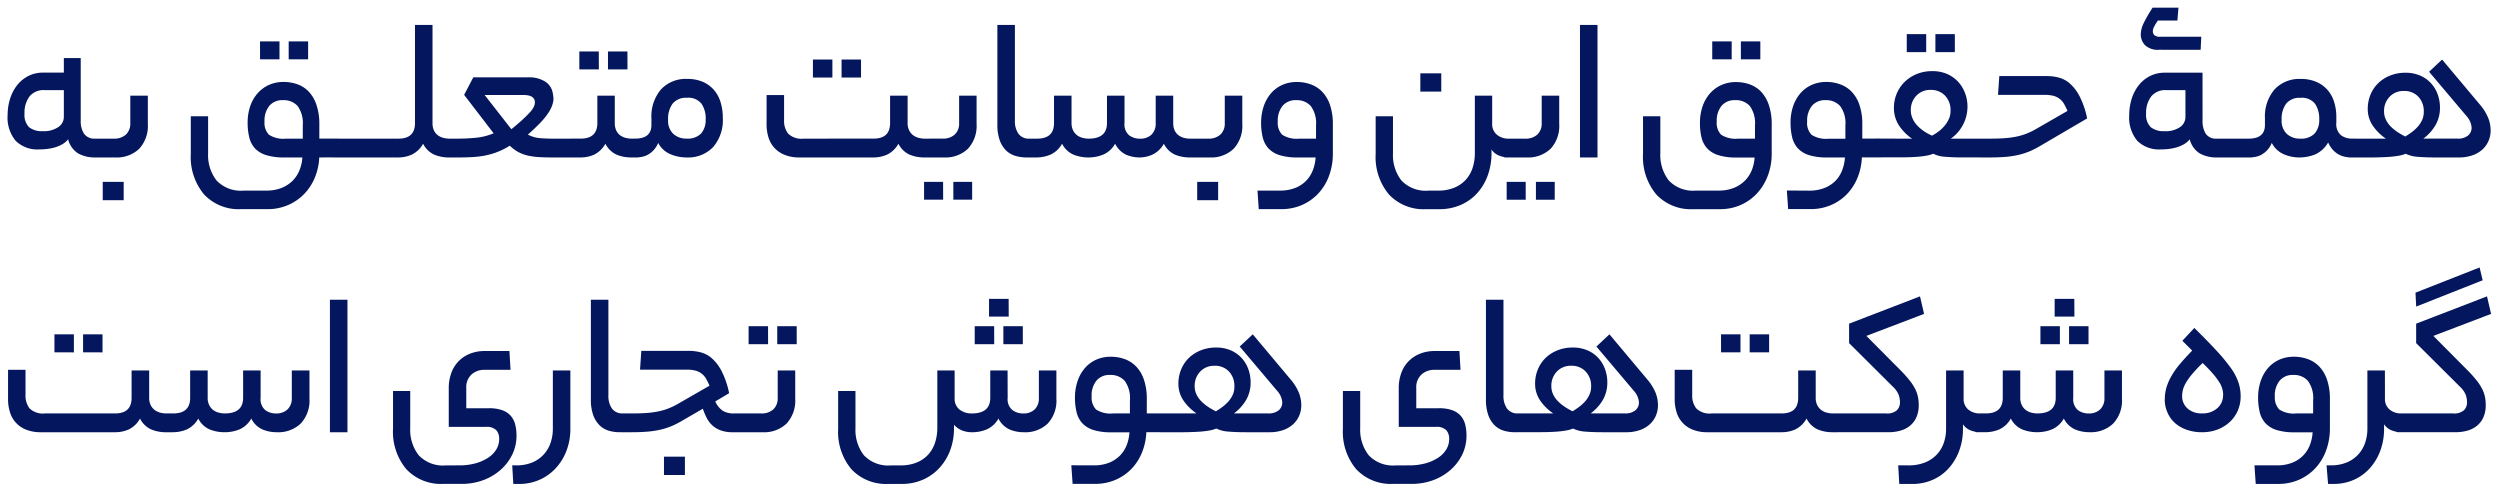 <svg xmlns="http://www.w3.org/2000/svg" width="163.765" height="32.202" viewBox="0 0 163.765 32.202">
  <path id="copyRight" d="M3.038-1.722a1.68,1.68,0,0,0,1.008-.266A.8.8,0,0,0,4.41-2.66V-4.41H3.15a1.173,1.173,0,0,0-.994.42,1.769,1.769,0,0,0-.322,1.106,1.159,1.159,0,0,0,.294.9A1.35,1.35,0,0,0,3.038-1.722Zm2.478-.686a1.5,1.5,0,0,0,.217.854.837.837,0,0,0,.749.322h.28a.23.23,0,0,1,.231.147,1.226,1.226,0,0,1,.063.455,1.338,1.338,0,0,1-.063.476A.23.23,0,0,1,6.762,0h-.28A2.249,2.249,0,0,1,5.355-.259,1.534,1.534,0,0,1,4.69-1.19a1.311,1.311,0,0,1-.4.336,2.28,2.28,0,0,1-.483.2,3.173,3.173,0,0,1-.518.1,4.706,4.706,0,0,1-.49.028,2.024,2.024,0,0,1-1.54-.56A2.379,2.379,0,0,1,.728-2.786,3.56,3.56,0,0,1,.875-3.8a2.783,2.783,0,0,1,.441-.889,2.231,2.231,0,0,1,.735-.63A2.134,2.134,0,0,1,3.08-5.558H4.41V-6.51H5.516Zm2.17,1.176A1.119,1.119,0,0,0,8.477-1.5a.98.98,0,0,0,.287-.756V-4.046H9.912V-2.2A2.208,2.208,0,0,1,9.345-.567,2.129,2.129,0,0,1,7.77,0H6.412a.241.241,0,0,1-.245-.147A1.176,1.176,0,0,1,6.1-.588a1.392,1.392,0,0,1,.063-.49.24.24,0,0,1,.245-.154ZM8.33,2.8H6.958V1.6H8.33ZM21.14,0a3.823,3.823,0,0,1-.28,1.3,3.42,3.42,0,0,1-.693,1.078,3.28,3.28,0,0,1-1.057.735,3.35,3.35,0,0,1-1.372.273H16.03a3.106,3.106,0,0,1-2.436-.966,3.815,3.815,0,0,1-.868-2.646V-2.7H13.86V-.266A2.71,2.71,0,0,0,14.406,1.5,2.18,2.18,0,0,0,16.2,2.17h1.456A2.682,2.682,0,0,0,18.662,2a2.152,2.152,0,0,0,.728-.469A2.074,2.074,0,0,0,19.845.84,2.627,2.627,0,0,0,20.034,0h-1.19a3.85,3.85,0,0,1-1.183-.154A1.668,1.668,0,0,1,16.926-.6a1.636,1.636,0,0,1-.371-.721,4.024,4.024,0,0,1-.105-.959A3.321,3.321,0,0,1,16.6-3.3a2.51,2.51,0,0,1,.455-.847,2.223,2.223,0,0,1,.742-.581,2.3,2.3,0,0,1,1.029-.217,2.6,2.6,0,0,1,.889.154,1.912,1.912,0,0,1,.742.483,2.375,2.375,0,0,1,.5.861,3.866,3.866,0,0,1,.189,1.288v.924h1.26q.308,0,.308.6,0,.63-.308.63ZM17.556-2.352a1.113,1.113,0,0,0,.287.861,1.722,1.722,0,0,0,1.113.259h1.106V-2.1a1.916,1.916,0,0,0-.336-1.267,1.213,1.213,0,0,0-.966-.385,1.1,1.1,0,0,0-.889.371A1.541,1.541,0,0,0,17.556-2.352Zm2.856-4.074H19.138V-7.6h1.274Zm-1.876,0H17.262V-7.6h1.274Zm5.838,5.194a.241.241,0,0,1,.245.147,1.226,1.226,0,0,1,.063.455,1.338,1.338,0,0,1-.063.476A.24.24,0,0,1,24.374,0h-2.31a.241.241,0,0,1-.245-.147,1.176,1.176,0,0,1-.063-.441,1.392,1.392,0,0,1,.063-.49.24.24,0,0,1,.245-.154Zm1.96,0a.241.241,0,0,1,.245.147,1.226,1.226,0,0,1,.063.455,1.338,1.338,0,0,1-.063.476A.24.24,0,0,1,26.334,0h-2.31a.241.241,0,0,1-.245-.147,1.176,1.176,0,0,1-.063-.441,1.392,1.392,0,0,1,.063-.49.24.24,0,0,1,.245-.154Zm0,0q1.078,0,1.078-1.022V-8.68H28.56v6.426a1.125,1.125,0,0,0,.091.476.832.832,0,0,0,.245.315,1.021,1.021,0,0,0,.357.175,1.546,1.546,0,0,0,.413.056h.21a.241.241,0,0,1,.245.147,1.226,1.226,0,0,1,.063.455,1.338,1.338,0,0,1-.063.476A.24.24,0,0,1,29.876,0h-.252a2.453,2.453,0,0,1-.945-.182A1.523,1.523,0,0,1,27.944-.9a1.685,1.685,0,0,1-.742.714A2.162,2.162,0,0,1,26.334,0h-.35a.241.241,0,0,1-.245-.147,1.176,1.176,0,0,1-.063-.441,1.392,1.392,0,0,1,.063-.49.24.24,0,0,1,.245-.154Zm3.906,0q.532,0,1.141-.056a4.038,4.038,0,0,0,1.183-.294L30.632-4.1l.6-1.148H34.86a1.952,1.952,0,0,1,1.071.273,1.106,1.106,0,0,1,.511.791,1.8,1.8,0,0,1,.042.378,1.646,1.646,0,0,1-.084.392,2.239,2.239,0,0,1-.245.483,4.469,4.469,0,0,1-.5.623q-.329.35-.847.812a2.086,2.086,0,0,0,.791.231q.413.035,1,.035h.994q.308,0,.308.6,0,.63-.308.63h-1.2q-.448,0-.826-.021a4.808,4.808,0,0,1-.714-.091,2.521,2.521,0,0,1-.637-.224,2.568,2.568,0,0,1-.595-.434,4.73,4.73,0,0,1-.763.392,4.733,4.733,0,0,1-.784.238,5.877,5.877,0,0,1-.833.112Q30.8,0,30.324,0h-.8a.241.241,0,0,1-.245-.147,1.176,1.176,0,0,1-.063-.441,1.392,1.392,0,0,1,.063-.49.24.24,0,0,1,.245-.154ZM35.266-3.6q0-.49-.742-.49H31.976l1.75,2.24q.448-.364.742-.637t.476-.476a1.5,1.5,0,0,0,.252-.357A.685.685,0,0,0,35.266-3.6Zm3,2.366q1.092,0,1.092-1.022V-4.046H40.5v1.792a1.125,1.125,0,0,0,.091.476.832.832,0,0,0,.245.315,1.021,1.021,0,0,0,.357.175,1.546,1.546,0,0,0,.413.056H42q.322,0,.322.6Q42.322,0,42,0h-.434a2.453,2.453,0,0,1-.945-.182A1.523,1.523,0,0,1,39.886-.9a1.7,1.7,0,0,1-.735.714A2.18,2.18,0,0,1,38.262,0H37.24A.241.241,0,0,1,37-.147a1.176,1.176,0,0,1-.063-.441A1.392,1.392,0,0,1,37-1.078a.24.24,0,0,1,.245-.154Zm3.066-4.536H40.054V-6.944h1.274Zm-1.876,0H38.178V-6.944h1.274Zm2.38,4.536q1.064,0,1.064-.9v-.434a2.713,2.713,0,0,1,.623-1.883,2.206,2.206,0,0,1,1.729-.693,2.506,2.506,0,0,1,1.008.189,2.027,2.027,0,0,1,.728.525,2.208,2.208,0,0,1,.441.805,3.427,3.427,0,0,1,.147,1.029,2.7,2.7,0,0,1-.63,1.911A2.252,2.252,0,0,1,45.206,0a2.712,2.712,0,0,1-1.071-.217,1.59,1.59,0,0,1-.791-.735,1.592,1.592,0,0,1-.308.483,1.538,1.538,0,0,1-.378.294,1.311,1.311,0,0,1-.413.14A2.6,2.6,0,0,1,41.832,0H41.65a.241.241,0,0,1-.245-.147,1.176,1.176,0,0,1-.063-.441,1.392,1.392,0,0,1,.063-.49.24.24,0,0,1,.245-.154Zm4.62-1.274a1.726,1.726,0,0,0-.273-1.008,1.087,1.087,0,0,0-.959-.392,1.118,1.118,0,0,0-.931.378,1.669,1.669,0,0,0-.3,1.064,1.179,1.179,0,0,0,.343.924,1.26,1.26,0,0,0,.875.308,1.226,1.226,0,0,0,.938-.329A1.332,1.332,0,0,0,46.452-2.506Zm11,1.274q1.078,0,1.078-1.022V-4.046h1.148v1.792a1.056,1.056,0,0,0,.1.476.9.9,0,0,0,.252.315,1.021,1.021,0,0,0,.357.175,1.546,1.546,0,0,0,.413.056h.252a.241.241,0,0,1,.245.147,1.226,1.226,0,0,1,.063.455,1.338,1.338,0,0,1-.063.476A.24.24,0,0,1,61.054,0h-.28a2.489,2.489,0,0,1-.959-.182A1.523,1.523,0,0,1,59.08-.9a1.685,1.685,0,0,1-.742.714A2.2,2.2,0,0,1,57.456,0H52.6a2.522,2.522,0,0,1-.987-.175,1.829,1.829,0,0,1-.672-.469,1.826,1.826,0,0,1-.378-.686,2.828,2.828,0,0,1-.119-.826V-4.088H51.59v1.652a1.35,1.35,0,0,0,.266.875,1.248,1.248,0,0,0,1.008.329Zm-.826-4H55.356V-6.412H56.63Zm-1.876,0H53.48V-6.412h1.274Zm7.224,4a1.119,1.119,0,0,0,.791-.266.98.98,0,0,0,.287-.756V-4.046H64.2V-2.2a2.208,2.208,0,0,1-.567,1.631A2.129,2.129,0,0,1,62.062,0H60.7a.241.241,0,0,1-.245-.147A1.176,1.176,0,0,1,60.4-.588a1.392,1.392,0,0,1,.063-.49.24.24,0,0,1,.245-.154Zm1.932,4H62.678V1.6H63.91Zm-1.9,0H60.76V1.6h1.246ZM67.466,0a2.52,2.52,0,0,1-.728-.105,1.463,1.463,0,0,1-.609-.357,1.777,1.777,0,0,1-.413-.665,2.97,2.97,0,0,1-.154-1.029V-8.68H66.71v6.272a1.435,1.435,0,0,0,.231.854.843.843,0,0,0,.735.322h.28q.308,0,.308.6,0,.63-.308.63Zm.7-1.232q1.106,0,1.106-1.022V-4.046H70.42v1.792a1.056,1.056,0,0,0,.1.476.9.9,0,0,0,.252.315,1.021,1.021,0,0,0,.357.175,1.546,1.546,0,0,0,.413.056q1.2,0,1.2-1.022V-4.046h1.148v1.792a.935.935,0,0,0,.3.8,1.151,1.151,0,0,0,.707.224,1.047,1.047,0,0,0,.763-.266,1.007,1.007,0,0,0,.273-.756V-4.046h1.148v1.792a1.125,1.125,0,0,0,.091.476.832.832,0,0,0,.245.315,1.028,1.028,0,0,0,.35.175,1.421,1.421,0,0,0,.392.056h.294q.308,0,.308.6,0,.63-.308.63h-.294A2.489,2.489,0,0,1,77.2-.182,1.523,1.523,0,0,1,76.468-.9a1.674,1.674,0,0,1-.749.714A2.087,2.087,0,0,1,74.9,0a2.264,2.264,0,0,1-.91-.182A1.548,1.548,0,0,1,73.276-.9a1.631,1.631,0,0,1-.784.714A2.575,2.575,0,0,1,71.54,0a2.633,2.633,0,0,1-.987-.182A1.51,1.51,0,0,1,69.8-.9a1.664,1.664,0,0,1-.756.714A2.365,2.365,0,0,1,68.124,0h-.518a.241.241,0,0,1-.245-.147A1.176,1.176,0,0,1,67.3-.588a1.392,1.392,0,0,1,.063-.49.24.24,0,0,1,.245-.154Zm11.214,0a1.119,1.119,0,0,0,.791-.266.98.98,0,0,0,.287-.756V-4.046h1.148V-2.2a2.208,2.208,0,0,1-.567,1.631A2.129,2.129,0,0,1,79.464,0H78.106a.241.241,0,0,1-.245-.147A1.176,1.176,0,0,1,77.8-.588a1.392,1.392,0,0,1,.063-.49.24.24,0,0,1,.245-.154ZM80.024,2.8H78.652V1.6h1.372Zm4.032-.63A2.682,2.682,0,0,0,85.064,2a2.076,2.076,0,0,0,.721-.469A2.038,2.038,0,0,0,86.226.84,2.752,2.752,0,0,0,86.408,0h-1.19a3.781,3.781,0,0,1-1.176-.154A1.669,1.669,0,0,1,83.314-.6a1.636,1.636,0,0,1-.371-.721,4.024,4.024,0,0,1-.105-.959A3.321,3.321,0,0,1,82.992-3.3a2.58,2.58,0,0,1,.448-.847,2.151,2.151,0,0,1,.735-.581A2.3,2.3,0,0,1,85.2-4.942a2.6,2.6,0,0,1,.889.154,1.972,1.972,0,0,1,.749.483,2.32,2.32,0,0,1,.511.861,3.866,3.866,0,0,1,.189,1.288V-.224a4.112,4.112,0,0,1-.231,1.372A3.434,3.434,0,0,1,86.639,2.3a3.25,3.25,0,0,1-1.071.791,3.338,3.338,0,0,1-1.428.294H82.684L82.6,2.17ZM83.93-2.352a1.113,1.113,0,0,0,.287.861,1.722,1.722,0,0,0,1.113.259h1.106V-2.1a1.888,1.888,0,0,0-.343-1.267,1.218,1.218,0,0,0-.959-.385,1.1,1.1,0,0,0-.889.371A1.541,1.541,0,0,0,83.93-2.352ZM99.064,0a1.792,1.792,0,0,1-.616-.112,1.088,1.088,0,0,1-.518-.406v.252a4.186,4.186,0,0,1-.238,1.421,3.515,3.515,0,0,1-.679,1.162,3.151,3.151,0,0,1-1.078.784,3.456,3.456,0,0,1-1.435.287h-.854a3.106,3.106,0,0,1-2.436-.966,3.815,3.815,0,0,1-.868-2.646V-2.7h1.134V-.266A2.71,2.71,0,0,0,92.022,1.5a2.18,2.18,0,0,0,1.792.672h.616a2.731,2.731,0,0,0,1.085-.2,2.059,2.059,0,0,0,.749-.532A2.148,2.148,0,0,0,96.7.658a3.126,3.126,0,0,0,.14-.938V-4.046h1.134v1.834a.891.891,0,0,0,.308.721,1.176,1.176,0,0,0,.784.259h.154q.322,0,.322.6,0,.63-.322.63ZM94.64-4.312H93.268v-1.2H94.64Zm5.5,3.08a1.119,1.119,0,0,0,.791-.266.98.98,0,0,0,.287-.756V-4.046h1.148V-2.2A2.208,2.208,0,0,1,101.8-.567,2.129,2.129,0,0,1,100.226,0H98.868a.241.241,0,0,1-.245-.147,1.176,1.176,0,0,1-.063-.441,1.392,1.392,0,0,1,.063-.49.24.24,0,0,1,.245-.154Zm1.932,4h-1.232V1.6h1.232Zm-1.9,0H98.924V1.6h1.246ZM103.726-8.68h1.148V0h-1.148Zm9.058,10.85A2.682,2.682,0,0,0,113.792,2a2.152,2.152,0,0,0,.728-.469,2.074,2.074,0,0,0,.455-.686,2.627,2.627,0,0,0,.189-.84h-1.19a3.85,3.85,0,0,1-1.183-.154,1.668,1.668,0,0,1-.735-.448,1.636,1.636,0,0,1-.371-.721,4.024,4.024,0,0,1-.1-.959,3.321,3.321,0,0,1,.154-1.015,2.51,2.51,0,0,1,.455-.847,2.223,2.223,0,0,1,.742-.581,2.3,2.3,0,0,1,1.029-.217,2.6,2.6,0,0,1,.889.154,1.912,1.912,0,0,1,.742.483,2.375,2.375,0,0,1,.5.861,3.866,3.866,0,0,1,.189,1.288V-.224a4,4,0,0,1-.238,1.372,3.529,3.529,0,0,1-.679,1.155,3.25,3.25,0,0,1-1.071.791,3.338,3.338,0,0,1-1.428.294H111.16a3.106,3.106,0,0,1-2.436-.966,3.815,3.815,0,0,1-.868-2.646V-2.7h1.134V-.266a2.71,2.71,0,0,0,.546,1.764,2.18,2.18,0,0,0,1.792.672Zm-.1-4.522a1.113,1.113,0,0,0,.287.861,1.722,1.722,0,0,0,1.113.259h1.106V-2.1a1.916,1.916,0,0,0-.336-1.267,1.213,1.213,0,0,0-.966-.385,1.1,1.1,0,0,0-.889.371A1.541,1.541,0,0,0,112.686-2.352Zm2.856-4.074h-1.274V-7.6h1.274Zm-1.876,0h-1.274V-7.6h1.274Zm5.068,8.6A2.682,2.682,0,0,0,119.742,2a2.076,2.076,0,0,0,.721-.469A2.038,2.038,0,0,0,120.9.84a2.752,2.752,0,0,0,.182-.84H119.9a3.781,3.781,0,0,1-1.176-.154,1.669,1.669,0,0,1-.728-.448,1.636,1.636,0,0,1-.371-.721,4.024,4.024,0,0,1-.105-.959A3.321,3.321,0,0,1,117.67-3.3a2.58,2.58,0,0,1,.448-.847,2.151,2.151,0,0,1,.735-.581,2.3,2.3,0,0,1,1.029-.217,2.6,2.6,0,0,1,.889.154,1.973,1.973,0,0,1,.749.483,2.32,2.32,0,0,1,.511.861,3.866,3.866,0,0,1,.189,1.288v.924h1.246a.23.23,0,0,1,.231.147,1.226,1.226,0,0,1,.063.455,1.338,1.338,0,0,1-.063.476.23.23,0,0,1-.231.154h-1.274a3.931,3.931,0,0,1-.273,1.3,3.384,3.384,0,0,1-.679,1.078,3.2,3.2,0,0,1-1.05.735,3.35,3.35,0,0,1-1.372.273h-1.456l-.084-1.218Zm-.126-4.522a1.113,1.113,0,0,0,.287.861,1.722,1.722,0,0,0,1.113.259h1.106V-2.1a1.888,1.888,0,0,0-.343-1.267,1.218,1.218,0,0,0-.959-.385,1.1,1.1,0,0,0-.889.371A1.541,1.541,0,0,0,118.608-2.352Zm6.874,1.12a3.164,3.164,0,0,1-.889-.917,2.106,2.106,0,0,1-.3-1.113,2.375,2.375,0,0,1,.175-.9,2.32,2.32,0,0,1,.5-.763,2.457,2.457,0,0,1,.791-.532,2.6,2.6,0,0,1,1.043-.2,2.356,2.356,0,0,1,1.008.2,2.15,2.15,0,0,1,.721.532,2.283,2.283,0,0,1,.434.742,2.468,2.468,0,0,1,.147.833,2.566,2.566,0,0,1-1.092,2.114h2.268q.308,0,.308.6,0,.63-.308.63H128.8q-.644,0-1.148-.042a2,2,0,0,1-.784-.2,2.161,2.161,0,0,1-.483.133q-.287.049-.588.07t-.588.028q-.287.007-.483.007h-1.61a.241.241,0,0,1-.245-.147,1.176,1.176,0,0,1-.063-.441,1.392,1.392,0,0,1,.063-.49.24.24,0,0,1,.245-.154ZM126.7-4.424a1.228,1.228,0,0,0-.945.385,1.338,1.338,0,0,0-.357.945,1.309,1.309,0,0,0,.119.553,1.68,1.68,0,0,0,.322.469,2.63,2.63,0,0,0,.448.371,3.476,3.476,0,0,0,.5.273,3.425,3.425,0,0,0,.427-.273,2.267,2.267,0,0,0,.392-.371,2.02,2.02,0,0,0,.287-.455A1.281,1.281,0,0,0,128-3.066a1.369,1.369,0,0,0-.357-.98A1.239,1.239,0,0,0,126.7-4.424ZM128.282-6.9h-1.274V-8.078h1.274Zm-1.876,0h-1.274V-8.078h1.274Zm7.56,6.09a5.9,5.9,0,0,1-.714.378,4.552,4.552,0,0,1-.749.252,5.82,5.82,0,0,1-.875.14Q131.152,0,130.536,0h-.6a.241.241,0,0,1-.245-.147,1.176,1.176,0,0,1-.063-.441,1.392,1.392,0,0,1,.063-.49.24.24,0,0,1,.245-.154h.644q.532,0,.945-.028a5.954,5.954,0,0,0,.763-.1,4,4,0,0,0,.658-.189,4.8,4.8,0,0,0,.63-.3l2.086-1.2q-.112-.252-.217-.441a1.156,1.156,0,0,0-.273-.329,1.118,1.118,0,0,0-.406-.21,2.175,2.175,0,0,0-.6-.07H131.11l.084-1.232h3.136a3.084,3.084,0,0,1,.763.1,1.8,1.8,0,0,1,.728.392,2.91,2.91,0,0,1,.637.84,5.618,5.618,0,0,1,.49,1.442Zm7.7-6.244a1.215,1.215,0,0,1-.924-.3,1,1,0,0,1-.28-.707,1.725,1.725,0,0,1,.175-.707,9.1,9.1,0,0,1,.6-1.043h1.694l-.07.84h-1.274a3.032,3.032,0,0,0-.266.434.663.663,0,0,0-.07.266.352.352,0,0,0,.1.259.568.568,0,0,0,.4.105h2.674l-.042.854Zm.35,5.334a1.674,1.674,0,0,0,1.015-.266.807.807,0,0,0,.357-.672V-4.41h-1.26a1.177,1.177,0,0,0-.987.42,1.743,1.743,0,0,0-.329,1.106,1.143,1.143,0,0,0,.3.9A1.354,1.354,0,0,0,142.016-1.722Zm2.492-.686a1.543,1.543,0,0,0,.21.854.818.818,0,0,0,.742.322h.28a.241.241,0,0,1,.245.147,1.226,1.226,0,0,1,.063.455,1.338,1.338,0,0,1-.063.476A.24.24,0,0,1,145.74,0h-.28a2.249,2.249,0,0,1-1.127-.259,1.534,1.534,0,0,1-.665-.931,1.311,1.311,0,0,1-.4.336,2.28,2.28,0,0,1-.483.2,3.173,3.173,0,0,1-.518.1,4.706,4.706,0,0,1-.49.028,2.024,2.024,0,0,1-1.54-.56,2.379,2.379,0,0,1-.532-1.694,3.56,3.56,0,0,1,.147-1.015,2.783,2.783,0,0,1,.441-.889,2.231,2.231,0,0,1,.735-.63,2.134,2.134,0,0,1,1.029-.238h2.45ZM147.7-1.232a.241.241,0,0,1,.245.147,1.226,1.226,0,0,1,.063.455,1.338,1.338,0,0,1-.063.476A.24.24,0,0,1,147.7,0h-2.31a.241.241,0,0,1-.245-.147,1.176,1.176,0,0,1-.063-.441,1.392,1.392,0,0,1,.063-.49.24.24,0,0,1,.245-.154Zm-.168,0q1.064,0,1.064-.9v-.434a2.713,2.713,0,0,1,.623-1.883,2.206,2.206,0,0,1,1.729-.693,2.506,2.506,0,0,1,1.008.189,2.068,2.068,0,0,1,.728.518,2.146,2.146,0,0,1,.441.791,3.309,3.309,0,0,1,.147,1.008v.364a.953.953,0,0,0,.3.812,1.151,1.151,0,0,0,.707.224h.224a.241.241,0,0,1,.245.147,1.226,1.226,0,0,1,.063.455,1.338,1.338,0,0,1-.063.476A.24.24,0,0,1,154.5,0h-.224a2.243,2.243,0,0,1-.427-.042,1.456,1.456,0,0,1-.413-.147,1.537,1.537,0,0,1-.378-.294,1.759,1.759,0,0,1-.322-.5,1.847,1.847,0,0,1-.868.791A2.778,2.778,0,0,1,150.864,0a2.564,2.564,0,0,1-1.05-.217,1.606,1.606,0,0,1-.77-.735,1.592,1.592,0,0,1-.308.483,1.538,1.538,0,0,1-.378.294,1.311,1.311,0,0,1-.413.14,2.6,2.6,0,0,1-.413.035h-.182a.241.241,0,0,1-.245-.147,1.176,1.176,0,0,1-.063-.441,1.392,1.392,0,0,1,.063-.49.24.24,0,0,1,.245-.154Zm4.62-1.274a1.726,1.726,0,0,0-.273-1.008,1.087,1.087,0,0,0-.959-.392,1.118,1.118,0,0,0-.931.378,1.669,1.669,0,0,0-.3,1.064,1.179,1.179,0,0,0,.343.924,1.26,1.26,0,0,0,.875.308,1.226,1.226,0,0,0,.938-.329A1.332,1.332,0,0,0,152.152-2.506ZM157.7-4.354a1.228,1.228,0,0,0-.945.385,1.338,1.338,0,0,0-.357.945,1.262,1.262,0,0,0,.119.546,1.616,1.616,0,0,0,.322.455,2.827,2.827,0,0,0,.448.364,4.873,4.873,0,0,0,.5.287q.21-.126.427-.287a2.6,2.6,0,0,0,.392-.357,1.751,1.751,0,0,0,.287-.441A1.281,1.281,0,0,0,159-3a1.369,1.369,0,0,0-.357-.98A1.239,1.239,0,0,0,157.7-4.354ZM154.154,0a.241.241,0,0,1-.245-.147,1.176,1.176,0,0,1-.063-.441,1.392,1.392,0,0,1,.063-.49.24.24,0,0,1,.245-.154h2.366a3.243,3.243,0,0,1-.868-.861,1.936,1.936,0,0,1-.322-1.1,2.407,2.407,0,0,1,.168-.889,2.223,2.223,0,0,1,.483-.749,2.361,2.361,0,0,1,.777-.518,2.628,2.628,0,0,1,1.036-.2,2.38,2.38,0,0,1,1,.2,2.06,2.06,0,0,1,.707.518,2.184,2.184,0,0,1,.42.728,2.517,2.517,0,0,1,.14.826,2.3,2.3,0,0,1-.273,1.127,2.989,2.989,0,0,1-.819.917h2.24a1.029,1.029,0,0,0,.686-.2.658.658,0,0,0,.238-.525,1.268,1.268,0,0,0-.336-.756l-2.45-2.9.854-.8,2.478,2.954a3.246,3.246,0,0,1,.546.882,2.24,2.24,0,0,1,.154.8,1.736,1.736,0,0,1-.14.7,1.641,1.641,0,0,1-.4.56,1.885,1.885,0,0,1-.651.378,2.656,2.656,0,0,1-.9.14h-1.54q-.644,0-1.141-.042a2.1,2.1,0,0,1-.791-.2,2.161,2.161,0,0,1-.483.133q-.287.049-.588.07t-.588.028Q155.876,0,155.68,0ZM7.77,16.768q1.078,0,1.078-1.022V13.954H10v1.792a1.056,1.056,0,0,0,.1.476.9.9,0,0,0,.252.315,1.021,1.021,0,0,0,.357.175,1.546,1.546,0,0,0,.413.056h.252a.241.241,0,0,1,.245.147,1.226,1.226,0,0,1,.063.455,1.338,1.338,0,0,1-.063.476.24.24,0,0,1-.245.154h-.28a2.489,2.489,0,0,1-.959-.182,1.523,1.523,0,0,1-.735-.714,1.685,1.685,0,0,1-.742.714A2.2,2.2,0,0,1,7.77,18H2.912a2.522,2.522,0,0,1-.987-.175A1.766,1.766,0,0,1,.875,16.67a2.828,2.828,0,0,1-.119-.826V13.912H1.9v1.652a1.35,1.35,0,0,0,.266.875,1.248,1.248,0,0,0,1.008.329Zm-.826-4H5.67V11.588H6.944Zm-1.876,0H3.794V11.588H5.068Zm6.51,4q1.106,0,1.106-1.022V13.954h1.148v1.792a1.056,1.056,0,0,0,.1.476.9.9,0,0,0,.252.315,1.021,1.021,0,0,0,.357.175,1.546,1.546,0,0,0,.413.056q1.2,0,1.2-1.022V13.954H17.3v1.792a.935.935,0,0,0,.3.8,1.151,1.151,0,0,0,.707.224,1.052,1.052,0,0,0,.756-.266.993.993,0,0,0,.28-.756V13.954H20.5V15.8a2.192,2.192,0,0,1-.574,1.631A2.134,2.134,0,0,1,18.354,18a2.416,2.416,0,0,1-.931-.182,1.523,1.523,0,0,1-.735-.714,1.631,1.631,0,0,1-.784.714,2.576,2.576,0,0,1-.952.182,2.633,2.633,0,0,1-.987-.182,1.51,1.51,0,0,1-.749-.714,1.664,1.664,0,0,1-.756.714,2.365,2.365,0,0,1-.924.182h-.518a.241.241,0,0,1-.245-.147,1.176,1.176,0,0,1-.063-.441,1.392,1.392,0,0,1,.063-.49.24.24,0,0,1,.245-.154ZM21.84,9.32h1.148V18H21.84Zm8.484,10.85a3.9,3.9,0,0,0,1.05-.133,2.912,2.912,0,0,0,.826-.364,1.715,1.715,0,0,0,.539-.546,1.322,1.322,0,0,0,.189-.693.859.859,0,0,0-.182-.56.872.872,0,0,0-.7-.224H29.624V15.116a2.878,2.878,0,0,1,.161-.98A2.108,2.108,0,0,1,31,12.862a2.565,2.565,0,0,1,.987-.182H33.6l.07,1.232H31.948a1.226,1.226,0,0,0-.826.3,1.126,1.126,0,0,0-.35.9v1.316h1.484a2.507,2.507,0,0,1,.882.133,1.33,1.33,0,0,1,.553.371,1.389,1.389,0,0,1,.287.567,2.911,2.911,0,0,1,.084.721,2.8,2.8,0,0,1-.28,1.246,3.192,3.192,0,0,1-.763,1,3.616,3.616,0,0,1-1.134.672,3.962,3.962,0,0,1-1.407.245h-1.2a3.106,3.106,0,0,1-2.436-.966,3.815,3.815,0,0,1-.868-2.646V15.3H27.1v2.436A2.71,2.71,0,0,0,27.65,19.5a2.18,2.18,0,0,0,1.792.672Zm3.458,0h.238a2.687,2.687,0,0,0,1.1-.2,2.131,2.131,0,0,0,.749-.539,2.176,2.176,0,0,0,.434-.763,2.835,2.835,0,0,0,.14-.889V13.954H37.59v3.822a3.959,3.959,0,0,1-.259,1.449,3.512,3.512,0,0,1-.714,1.148,3.215,3.215,0,0,1-1.064.749,3.269,3.269,0,0,1-1.323.266h-.378ZM40.838,18a2.52,2.52,0,0,1-.728-.1,1.463,1.463,0,0,1-.609-.357,1.777,1.777,0,0,1-.413-.665,2.97,2.97,0,0,1-.154-1.029V9.32h1.148v6.272a1.435,1.435,0,0,0,.231.854.843.843,0,0,0,.735.322h.28q.308,0,.308.6,0,.63-.308.63Zm6.244-2.016a1.471,1.471,0,0,0,.5.616,1.363,1.363,0,0,0,.721.168h.868a.241.241,0,0,1,.245.147,1.226,1.226,0,0,1,.063.455,1.338,1.338,0,0,1-.063.476.24.24,0,0,1-.245.154H48.23a2.272,2.272,0,0,1-.784-.119,1.658,1.658,0,0,1-.546-.322,1.731,1.731,0,0,1-.371-.483,4.14,4.14,0,0,1-.259-.616l-1.26.728a5.9,5.9,0,0,1-.714.378,4.552,4.552,0,0,1-.749.252,5.82,5.82,0,0,1-.875.14Q42.2,18,41.58,18h-.6a.241.241,0,0,1-.245-.147,1.176,1.176,0,0,1-.063-.441,1.392,1.392,0,0,1,.063-.49.24.24,0,0,1,.245-.154h.644q.532,0,.945-.028a5.953,5.953,0,0,0,.763-.1,4,4,0,0,0,.658-.189,4.8,4.8,0,0,0,.63-.3l2.086-1.2q-.112-.252-.217-.441a1.156,1.156,0,0,0-.273-.329,1.118,1.118,0,0,0-.406-.21,2.174,2.174,0,0,0-.6-.07H42.154l.084-1.232h3.136a3.084,3.084,0,0,1,.763.1,1.8,1.8,0,0,1,.728.392A2.91,2.91,0,0,1,47.5,14a5.618,5.618,0,0,1,.49,1.442ZM45.094,20.8H43.722V19.6h1.372Zm5-4.032a1.119,1.119,0,0,0,.791-.266.98.98,0,0,0,.287-.756V13.954h1.148V15.8a2.208,2.208,0,0,1-.567,1.631A2.129,2.129,0,0,1,50.176,18H48.818a.241.241,0,0,1-.245-.147,1.176,1.176,0,0,1-.063-.441,1.392,1.392,0,0,1,.063-.49.24.24,0,0,1,.245-.154Zm2.324-4.536H51.142V11.056h1.274Zm-1.876,0H49.266V11.056H50.54Zm15.694,3.514a.924.924,0,0,0,.308.8,1.16,1.16,0,0,0,.7.224,1.047,1.047,0,0,0,.763-.266,1.007,1.007,0,0,0,.273-.756V13.954h1.148V15.8a2.208,2.208,0,0,1-.567,1.631A2.129,2.129,0,0,1,67.284,18a2.365,2.365,0,0,1-.924-.182,1.531,1.531,0,0,1-.728-.714,1.638,1.638,0,0,1-.777.714,2.451,2.451,0,0,1-.917.182,1.765,1.765,0,0,1-.728-.133,1.416,1.416,0,0,1-.49-.357v.266a4,4,0,0,1-.238,1.372A3.529,3.529,0,0,1,61.8,20.3a3.231,3.231,0,0,1-1.078.791,3.385,3.385,0,0,1-1.435.294h-.854A3.106,3.106,0,0,1,56,20.422a3.815,3.815,0,0,1-.868-2.646V15.3h1.134v2.436a2.71,2.71,0,0,0,.546,1.764,2.18,2.18,0,0,0,1.792.672h.616a2.731,2.731,0,0,0,1.085-.2,2.06,2.06,0,0,0,.749-.532,2.148,2.148,0,0,0,.434-.784,3.126,3.126,0,0,0,.14-.938V13.954h1.134v1.834a.882.882,0,0,0,.315.721,1.248,1.248,0,0,0,.819.259q1.2,0,1.2-1.022V13.954h1.134Zm.07-5.32H65.016V9.264H66.3Zm.924,1.806H65.954V11.056h1.274Zm-1.876,0H64.078V11.056h1.274Zm6.51,7.938A2.682,2.682,0,0,0,72.87,20a2.076,2.076,0,0,0,.721-.469,2.038,2.038,0,0,0,.441-.686,2.752,2.752,0,0,0,.182-.84h-1.19a3.781,3.781,0,0,1-1.176-.154,1.669,1.669,0,0,1-.728-.448,1.636,1.636,0,0,1-.371-.721,4.024,4.024,0,0,1-.105-.959A3.321,3.321,0,0,1,70.8,14.7a2.58,2.58,0,0,1,.448-.847,2.151,2.151,0,0,1,.735-.581,2.3,2.3,0,0,1,1.029-.217,2.6,2.6,0,0,1,.889.154,1.972,1.972,0,0,1,.749.483,2.32,2.32,0,0,1,.511.861,3.866,3.866,0,0,1,.189,1.288v.924h1.246a.23.23,0,0,1,.231.147,1.226,1.226,0,0,1,.063.455,1.338,1.338,0,0,1-.063.476.23.23,0,0,1-.231.154H75.32a3.931,3.931,0,0,1-.273,1.3,3.384,3.384,0,0,1-.679,1.078,3.2,3.2,0,0,1-1.05.735,3.35,3.35,0,0,1-1.372.273H70.49l-.084-1.218Zm-.126-4.522a1.113,1.113,0,0,0,.287.861,1.722,1.722,0,0,0,1.113.259h1.106V15.9a1.888,1.888,0,0,0-.343-1.267,1.218,1.218,0,0,0-.959-.385,1.1,1.1,0,0,0-.889.371A1.541,1.541,0,0,0,71.736,15.648Zm8.05-2a1.228,1.228,0,0,0-.945.385,1.338,1.338,0,0,0-.357.945,1.262,1.262,0,0,0,.119.546,1.616,1.616,0,0,0,.322.455,2.827,2.827,0,0,0,.448.364,4.876,4.876,0,0,0,.5.287q.21-.126.427-.287a2.6,2.6,0,0,0,.392-.357,1.75,1.75,0,0,0,.287-.441A1.281,1.281,0,0,0,81.088,15a1.369,1.369,0,0,0-.357-.98A1.239,1.239,0,0,0,79.786,13.646ZM76.244,18A.241.241,0,0,1,76,17.853a1.176,1.176,0,0,1-.063-.441,1.392,1.392,0,0,1,.063-.49.24.24,0,0,1,.245-.154H78.61a3.243,3.243,0,0,1-.868-.861,1.936,1.936,0,0,1-.322-1.1,2.407,2.407,0,0,1,.168-.889,2.223,2.223,0,0,1,.483-.749,2.361,2.361,0,0,1,.777-.518,2.628,2.628,0,0,1,1.036-.2,2.379,2.379,0,0,1,1,.2,2.06,2.06,0,0,1,.707.518,2.184,2.184,0,0,1,.42.728,2.518,2.518,0,0,1,.14.826,2.3,2.3,0,0,1-.273,1.127,2.99,2.99,0,0,1-.819.917H83.3a1.029,1.029,0,0,0,.686-.2.658.658,0,0,0,.238-.525,1.268,1.268,0,0,0-.336-.756l-2.45-2.9.854-.8,2.478,2.954a3.246,3.246,0,0,1,.546.882,2.24,2.24,0,0,1,.154.8,1.737,1.737,0,0,1-.14.7,1.641,1.641,0,0,1-.4.56,1.885,1.885,0,0,1-.651.378,2.656,2.656,0,0,1-.9.14h-1.54q-.644,0-1.141-.042a2.1,2.1,0,0,1-.791-.2,2.161,2.161,0,0,1-.483.133q-.287.049-.588.07t-.588.028Q77.966,18,77.77,18Zm16.31,2.17a3.9,3.9,0,0,0,1.05-.133,2.912,2.912,0,0,0,.826-.364,1.715,1.715,0,0,0,.539-.546,1.322,1.322,0,0,0,.189-.693.859.859,0,0,0-.182-.56.872.872,0,0,0-.7-.224H91.854V15.116a2.878,2.878,0,0,1,.161-.98,2.108,2.108,0,0,1,1.218-1.274,2.565,2.565,0,0,1,.987-.182h1.61l.07,1.232H94.178a1.226,1.226,0,0,0-.826.3,1.126,1.126,0,0,0-.35.9v1.316h1.484a2.507,2.507,0,0,1,.882.133,1.329,1.329,0,0,1,.553.371,1.389,1.389,0,0,1,.287.567,2.911,2.911,0,0,1,.084.721,2.8,2.8,0,0,1-.28,1.246,3.193,3.193,0,0,1-.763,1,3.616,3.616,0,0,1-1.134.672,3.962,3.962,0,0,1-1.407.245H91.5a3.106,3.106,0,0,1-2.436-.966,3.815,3.815,0,0,1-.868-2.646V15.3h1.134v2.436A2.71,2.71,0,0,0,89.88,19.5a2.18,2.18,0,0,0,1.792.672ZM99.47,18a2.52,2.52,0,0,1-.728-.1,1.463,1.463,0,0,1-.609-.357,1.777,1.777,0,0,1-.413-.665,2.97,2.97,0,0,1-.154-1.029V9.32h1.148v6.272a1.435,1.435,0,0,0,.231.854.843.843,0,0,0,.735.322h.28q.308,0,.308.6,0,.63-.308.63Zm3.682-4.354a1.228,1.228,0,0,0-.945.385,1.338,1.338,0,0,0-.357.945,1.262,1.262,0,0,0,.119.546,1.616,1.616,0,0,0,.322.455,2.827,2.827,0,0,0,.448.364,4.876,4.876,0,0,0,.5.287q.21-.126.427-.287a2.6,2.6,0,0,0,.392-.357,1.75,1.75,0,0,0,.287-.441,1.281,1.281,0,0,0,.112-.539,1.369,1.369,0,0,0-.357-.98A1.239,1.239,0,0,0,103.152,13.646ZM99.61,18a.241.241,0,0,1-.245-.147,1.176,1.176,0,0,1-.063-.441,1.392,1.392,0,0,1,.063-.49.24.24,0,0,1,.245-.154h2.366a3.243,3.243,0,0,1-.868-.861,1.936,1.936,0,0,1-.322-1.1,2.407,2.407,0,0,1,.168-.889,2.223,2.223,0,0,1,.483-.749,2.361,2.361,0,0,1,.777-.518,2.628,2.628,0,0,1,1.036-.2,2.379,2.379,0,0,1,1,.2,2.06,2.06,0,0,1,.707.518,2.184,2.184,0,0,1,.42.728,2.518,2.518,0,0,1,.14.826,2.3,2.3,0,0,1-.273,1.127,2.99,2.99,0,0,1-.819.917h2.24a1.029,1.029,0,0,0,.686-.2.658.658,0,0,0,.238-.525,1.268,1.268,0,0,0-.336-.756l-2.45-2.9.854-.8,2.478,2.954a3.246,3.246,0,0,1,.546.882,2.24,2.24,0,0,1,.154.8,1.737,1.737,0,0,1-.14.7,1.641,1.641,0,0,1-.4.56,1.885,1.885,0,0,1-.651.378,2.656,2.656,0,0,1-.9.14h-1.54q-.644,0-1.141-.042a2.1,2.1,0,0,1-.791-.2,2.161,2.161,0,0,1-.483.133q-.287.049-.588.07t-.588.028q-.287.007-.483.007Zm17.332-1.232q1.078,0,1.078-1.022V13.954h1.148v1.792a1.056,1.056,0,0,0,.1.476.9.9,0,0,0,.252.315,1.021,1.021,0,0,0,.357.175,1.546,1.546,0,0,0,.413.056h.252a.241.241,0,0,1,.245.147,1.226,1.226,0,0,1,.063.455,1.338,1.338,0,0,1-.063.476.24.24,0,0,1-.245.154h-.28a2.489,2.489,0,0,1-.959-.182,1.523,1.523,0,0,1-.735-.714,1.685,1.685,0,0,1-.742.714,2.2,2.2,0,0,1-.882.182h-4.858a2.522,2.522,0,0,1-.987-.175,1.766,1.766,0,0,1-1.05-1.155,2.828,2.828,0,0,1-.119-.826V13.912h1.148v1.652a1.35,1.35,0,0,0,.266.875,1.248,1.248,0,0,0,1.008.329Zm-.826-4h-1.274V11.588h1.274Zm-1.876,0h-1.274V11.588h1.274Zm9.534,4a.959.959,0,0,0,.714-.21.731.731,0,0,0,.2-.518,1.564,1.564,0,0,0-.077-.469,1.527,1.527,0,0,0-.4-.567l-2.856-2.842V10.888L126,9.1l.266,1.148-3.78,1.442,2.31,2.324a8.08,8.08,0,0,1,.553.63,3.116,3.116,0,0,1,.343.539,2.074,2.074,0,0,1,.175.511,2.708,2.708,0,0,1,.049.518,1.939,1.939,0,0,1-.154.812,1.516,1.516,0,0,1-.42.553,1.746,1.746,0,0,1-.637.322,2.947,2.947,0,0,1-.805.1h-3.71a.241.241,0,0,1-.245-.147,1.176,1.176,0,0,1-.063-.441,1.392,1.392,0,0,1,.063-.49.24.24,0,0,1,.245-.154Zm5.04,1.008a4.057,4.057,0,0,1-.252,1.449,3.544,3.544,0,0,1-.693,1.148,3.067,3.067,0,0,1-1.05.749,3.269,3.269,0,0,1-1.323.266h-.854l-.07-1.218h.644a2.868,2.868,0,0,0,1.141-.2,2.175,2.175,0,0,0,.77-.539,2.123,2.123,0,0,0,.441-.763,2.835,2.835,0,0,0,.14-.889V13.954h1.148v1.834a.9.9,0,0,0,.3.721,1.17,1.17,0,0,0,.791.259h.154q.308,0,.308.6,0,.63-.308.63h-.154a1.792,1.792,0,0,1-.616-.112,1.088,1.088,0,0,1-.518-.406Zm1.5-1.008q1.106,0,1.106-1.022V13.954h1.148v1.792a1.056,1.056,0,0,0,.1.476.9.9,0,0,0,.252.315,1.021,1.021,0,0,0,.357.175,1.546,1.546,0,0,0,.413.056q1.2,0,1.2-1.022V13.954h1.148v1.792a.935.935,0,0,0,.3.8,1.151,1.151,0,0,0,.707.224,1.052,1.052,0,0,0,.756-.266.993.993,0,0,0,.28-.756V13.954h1.148V15.8a2.192,2.192,0,0,1-.574,1.631,2.134,2.134,0,0,1-1.568.567,2.417,2.417,0,0,1-.931-.182,1.523,1.523,0,0,1-.735-.714,1.631,1.631,0,0,1-.784.714,2.576,2.576,0,0,1-.952.182,2.633,2.633,0,0,1-.987-.182,1.51,1.51,0,0,1-.749-.714,1.664,1.664,0,0,1-.756.714,2.365,2.365,0,0,1-.924.182h-.518a.241.241,0,0,1-.245-.147,1.176,1.176,0,0,1-.063-.441,1.392,1.392,0,0,1,.063-.49.24.24,0,0,1,.245-.154Zm5.8-6.342H134.82V9.264h1.288Zm.924,1.806h-1.274V11.056h1.274Zm-1.876,0h-1.274V11.056h1.274Zm6.874,3.612a2.724,2.724,0,0,1,.112-.791,3.594,3.594,0,0,1,.329-.749,5.364,5.364,0,0,1,.553-.777q.336-.4.8-.875l-.644-.644.784-.84q.868.854,1.449,1.484a11.668,11.668,0,0,1,.938,1.134,3.686,3.686,0,0,1,.5.945,2.88,2.88,0,0,1,.147.917,2.323,2.323,0,0,1-.189.938,2.194,2.194,0,0,1-.532.749,2.469,2.469,0,0,1-.8.49,2.823,2.823,0,0,1-1.008.175,2.983,2.983,0,0,1-1-.161,2.3,2.3,0,0,1-.77-.441,1.937,1.937,0,0,1-.49-.679A2.155,2.155,0,0,1,142.03,15.844Zm3.822-.252a1.55,1.55,0,0,0-.266-.889,4.669,4.669,0,0,0-.413-.546q-.259-.3-.665-.693a9.393,9.393,0,0,0-.7.742,3.932,3.932,0,0,0-.406.574,1.856,1.856,0,0,0-.189.455,1.7,1.7,0,0,0-.049.4,1.073,1.073,0,0,0,.343.8,1.349,1.349,0,0,0,.973.329,1.4,1.4,0,0,0,1-.35A1.1,1.1,0,0,0,145.852,15.592Zm3.514,4.578A2.682,2.682,0,0,0,150.374,20a2.076,2.076,0,0,0,.721-.469,2.037,2.037,0,0,0,.441-.686,2.752,2.752,0,0,0,.182-.84h-1.19a3.781,3.781,0,0,1-1.176-.154,1.669,1.669,0,0,1-.728-.448,1.636,1.636,0,0,1-.371-.721,4.023,4.023,0,0,1-.105-.959A3.321,3.321,0,0,1,148.3,14.7a2.58,2.58,0,0,1,.448-.847,2.151,2.151,0,0,1,.735-.581,2.3,2.3,0,0,1,1.029-.217,2.6,2.6,0,0,1,.889.154,1.972,1.972,0,0,1,.749.483,2.32,2.32,0,0,1,.511.861,3.866,3.866,0,0,1,.189,1.288v1.932a4.112,4.112,0,0,1-.231,1.372,3.434,3.434,0,0,1-.672,1.155,3.25,3.25,0,0,1-1.071.791,3.338,3.338,0,0,1-1.428.294h-1.456l-.084-1.218Zm-.126-4.522a1.113,1.113,0,0,0,.287.861,1.722,1.722,0,0,0,1.113.259h1.106V15.9a1.888,1.888,0,0,0-.343-1.267,1.218,1.218,0,0,0-.959-.385,1.1,1.1,0,0,0-.889.371A1.541,1.541,0,0,0,149.24,15.648Zm7.21.14a.9.9,0,0,0,.3.721,1.149,1.149,0,0,0,.777.259h.154q.308,0,.308.6,0,.63-.308.63h-.154a1.792,1.792,0,0,1-.616-.112,1.088,1.088,0,0,1-.518-.406v.294a4.057,4.057,0,0,1-.252,1.449,3.544,3.544,0,0,1-.693,1.148,3.085,3.085,0,0,1-1.043.749,3.22,3.22,0,0,1-1.316.266h-.364l-.1-1.218h.252a2.687,2.687,0,0,0,1.1-.2,2.131,2.131,0,0,0,.749-.539,2.176,2.176,0,0,0,.434-.763,2.835,2.835,0,0,0,.14-.889V13.954h1.148Zm2-6.93,4.2-1.652.2.84-4.354,1.722Zm2.464,7.91a.959.959,0,0,0,.714-.21.731.731,0,0,0,.2-.518,1.563,1.563,0,0,0-.077-.469,1.527,1.527,0,0,0-.4-.567l-2.856-2.842V10.888L163.142,9.1l.266,1.148-3.78,1.442,2.31,2.324a8.079,8.079,0,0,1,.553.63,3.116,3.116,0,0,1,.343.539,2.074,2.074,0,0,1,.175.511,2.708,2.708,0,0,1,.049.518,1.939,1.939,0,0,1-.154.812,1.516,1.516,0,0,1-.42.553,1.746,1.746,0,0,1-.637.322,2.947,2.947,0,0,1-.8.1h-3.71a.241.241,0,0,1-.245-.147,1.176,1.176,0,0,1-.063-.441,1.392,1.392,0,0,1,.063-.49.24.24,0,0,1,.245-.154Z" transform="translate(-0.228 10.314)" fill="#04165d" stroke="rgba(0,0,0,0)" stroke-miterlimit="10" stroke-width="1"/>
</svg>
